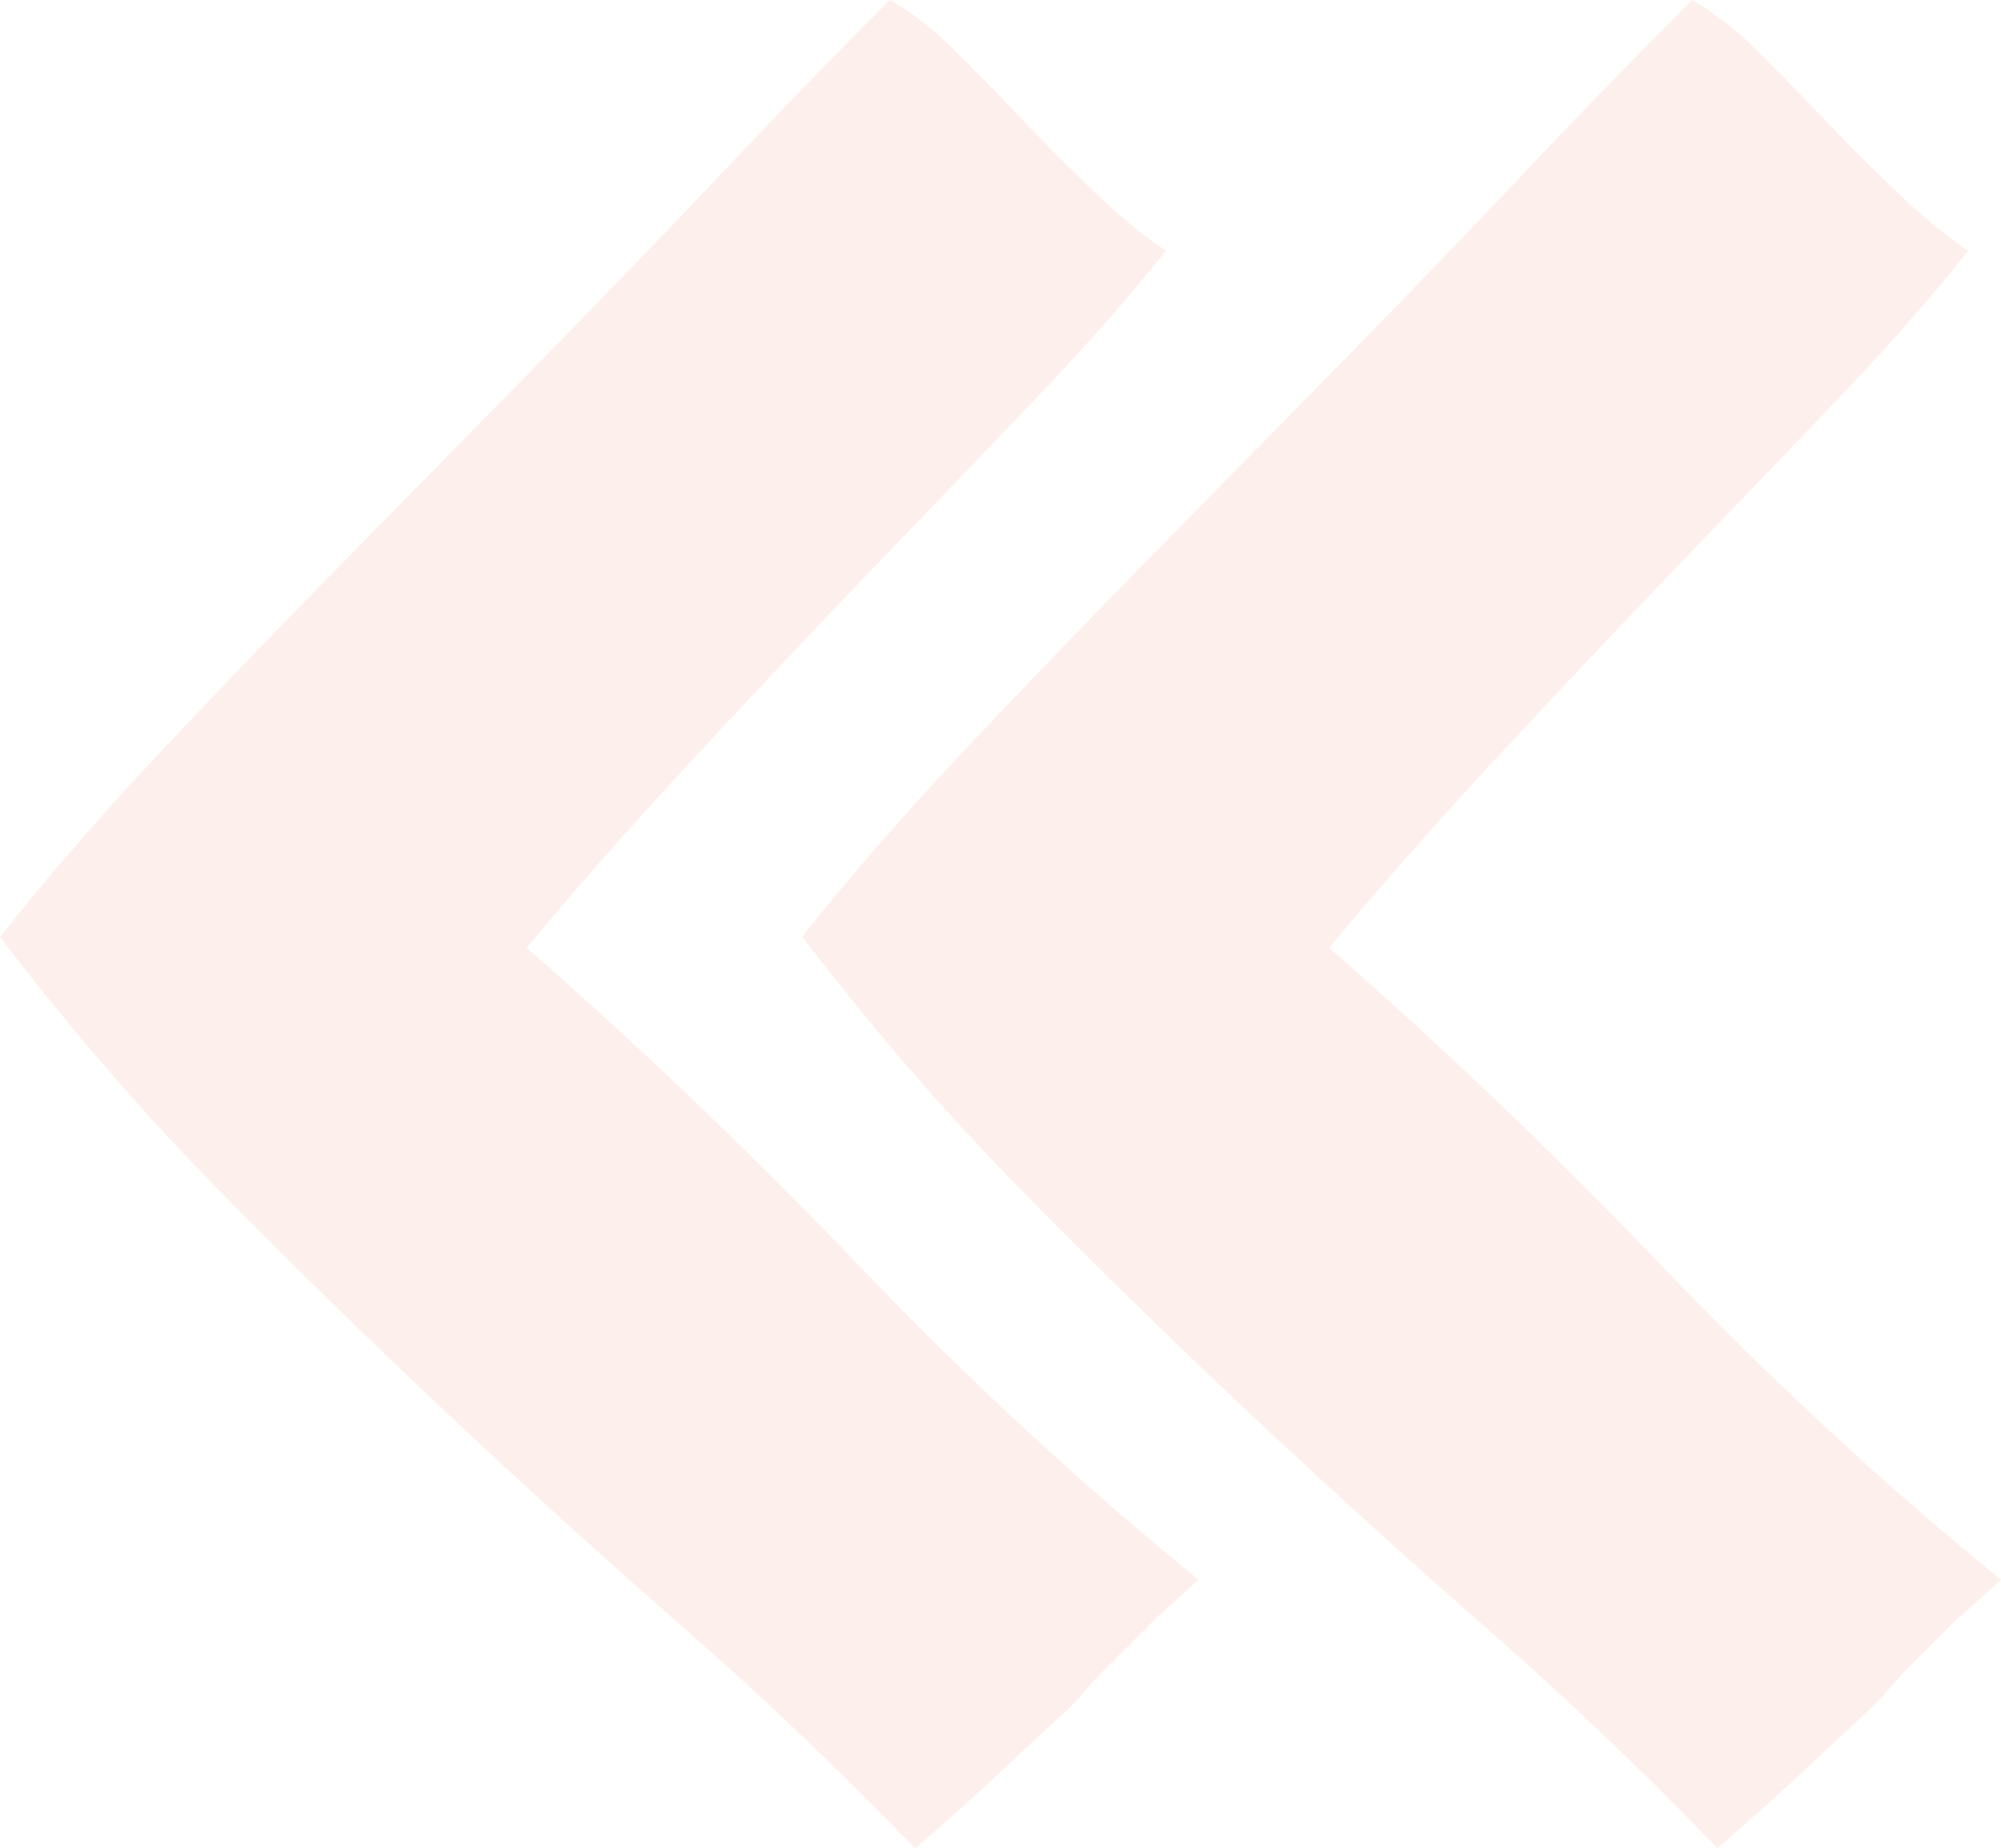 <?xml version="1.0" encoding="UTF-8"?><svg id="Calque_1" xmlns="http://www.w3.org/2000/svg" viewBox="0 0 86.6 80"><defs><style>.cls-1{fill:#e96645;opacity:.1;stroke-width:0px;}</style></defs><path class="cls-1" d="m50.14,69.94l1.73-1.57c-5.03-4.09-9.9-8.59-14.62-13.52-4.72-4.92-9.53-9.53-14.46-13.83,2.1-2.52,4.4-5.13,6.92-7.86,2.52-2.72,5.06-5.42,7.62-8.09,2.57-2.67,5-5.21,7.31-7.62,2.31-2.41,4.24-4.61,5.82-6.6-.94-.63-1.94-1.44-2.99-2.44-1.04-1-2.07-2.02-3.06-3.06-.99-1.05-1.99-2.07-2.99-3.07-.99-.99-1.97-1.75-2.91-2.28-1.47,1.47-2.93,2.96-4.4,4.48-1.46,1.52-2.98,3.12-4.56,4.79-2.41,2.52-4.92,5.11-7.55,7.78-2.62,2.67-5.24,5.34-7.86,8.01-2.62,2.67-5.13,5.29-7.55,7.86C4.19,35.5,1.99,38.03,0,40.55c3.04,3.99,6.21,7.65,9.51,11,3.3,3.36,6.63,6.6,9.98,9.75,3.35,3.14,6.73,6.21,10.14,9.19,3.41,2.99,6.68,6.1,9.82,9.35l.16.16c1.57-1.36,2.83-2.49,3.77-3.38.94-.89,1.7-1.6,2.28-2.12s.99-.94,1.25-1.26c.26-.31.5-.57.71-.79l2.51-2.51Zm34.73,0l1.73-1.57c-5.03-4.09-9.9-8.59-14.62-13.52-4.71-4.92-9.53-9.53-14.46-13.83,2.1-2.52,4.4-5.13,6.92-7.86,2.52-2.72,5.06-5.42,7.62-8.09,2.57-2.67,5.01-5.21,7.31-7.62,2.31-2.41,4.24-4.61,5.81-6.6-.94-.63-1.94-1.44-2.98-2.44-1.05-1-2.07-2.02-3.07-3.06-1-1.05-1.99-2.07-2.99-3.07-.99-.99-1.97-1.75-2.91-2.28-1.46,1.47-2.93,2.96-4.4,4.48-1.47,1.52-2.99,3.12-4.56,4.79-2.41,2.52-4.92,5.11-7.55,7.78-2.62,2.67-5.24,5.34-7.86,8.01-2.62,2.67-5.13,5.29-7.54,7.86-2.41,2.57-4.61,5.11-6.6,7.62,3.04,3.99,6.21,7.65,9.51,11,3.3,3.36,6.63,6.6,9.98,9.75,3.35,3.14,6.73,6.21,10.14,9.19,3.41,2.99,6.68,6.1,9.82,9.35l.16.16c1.57-1.36,2.83-2.49,3.77-3.38.95-.89,1.71-1.6,2.28-2.12.58-.53,1-.94,1.25-1.26.26-.31.5-.57.71-.79l2.51-2.51Z"/></svg>